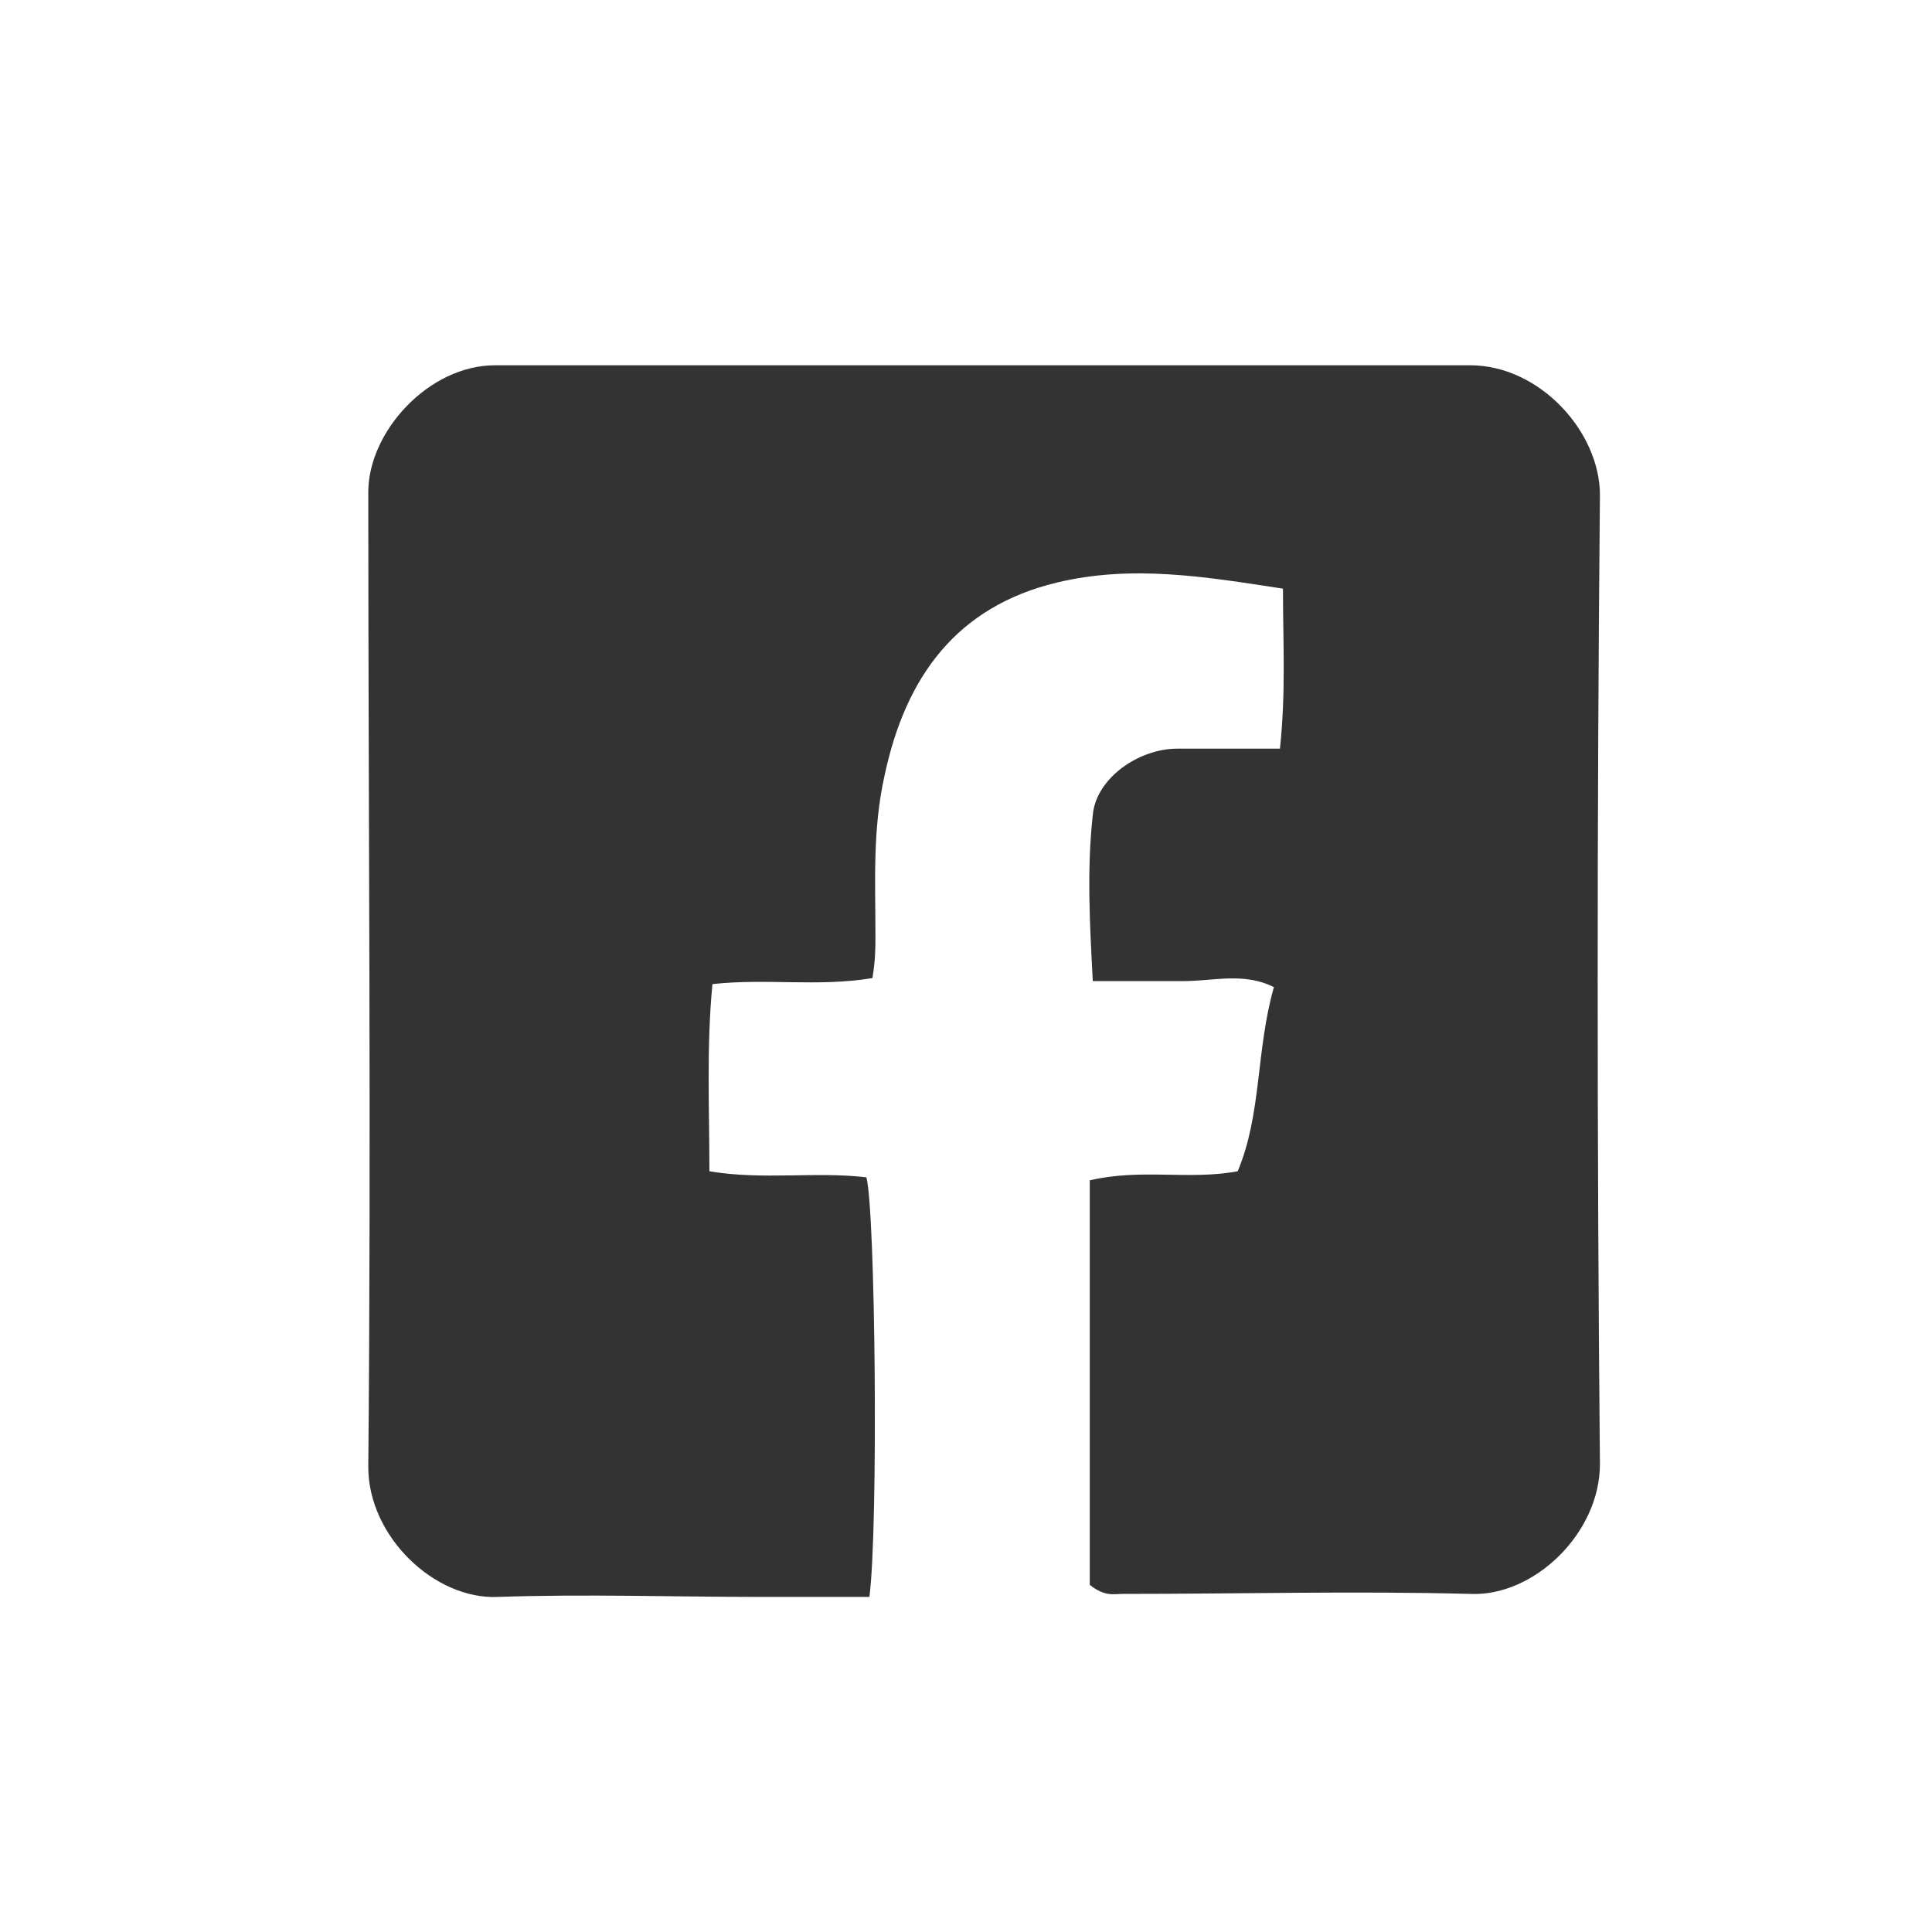 <?xml version="1.0" encoding="utf-8"?>
<!-- Generator: Adobe Illustrator 19.0.0, SVG Export Plug-In . SVG Version: 6.00 Build 0)  -->
<svg version="1.1" id="Layer_1" xmlns="http://www.w3.org/2000/svg" xmlns:xlink="http://www.w3.org/1999/xlink" x="0px" y="0px"
	 viewBox="0 0 64 64" style="enable-background:new 0 0 64 64;" xml:space="preserve">
<style type="text/css">
	.st0{fill:#333333;}
</style>
<g id="XMLID_194_">
	<path id="XMLID_203_" class="st0" d="M28.8,52.9c-1.3,0-2.4,0-3.6,0c-2.9,0-5.8-0.1-8.7,0c-2.1,0.1-4.3-2-4.3-4.3
		c0.1-10.8,0-21.5,0-32.3c0-2,2-4.2,4.2-4.2c10.8,0,21.5,0,32.3,0c2.3,0,4.3,2.2,4.3,4.3c-0.1,10.7-0.1,21.4,0,32.1
		c0,2.3-2.2,4.4-4.3,4.3c-3.8-0.1-7.6,0-11.5,0c-0.3,0-0.6,0.1-1.1-0.3c0-4.3,0-8.8,0-13.4c1.7-0.4,3.3,0,4.9-0.3
		c0.8-1.9,0.6-4,1.2-6.1c-1-0.5-2-0.2-3-0.2c-1,0-1.9,0-3,0c-0.1-1.9-0.2-3.7,0-5.5c0.1-1.2,1.5-2.2,2.8-2.2c1.1,0,2.2,0,3.4,0
		c0.2-1.9,0.1-3.5,0.1-5.3c-2.6-0.4-5-0.8-7.5-0.2c-3.3,0.8-5,3.1-5.7,6.4C28.9,27.5,29,29.2,29,31c0,0.4,0,0.8-0.1,1.4
		c-1.8,0.3-3.5,0-5.3,0.2c-0.2,2.1-0.1,4.1-0.1,6.2c1.8,0.3,3.5,0,5.2,0.2C29,40.1,29.1,50.6,28.8,52.9z"/>
</g>
</svg>
